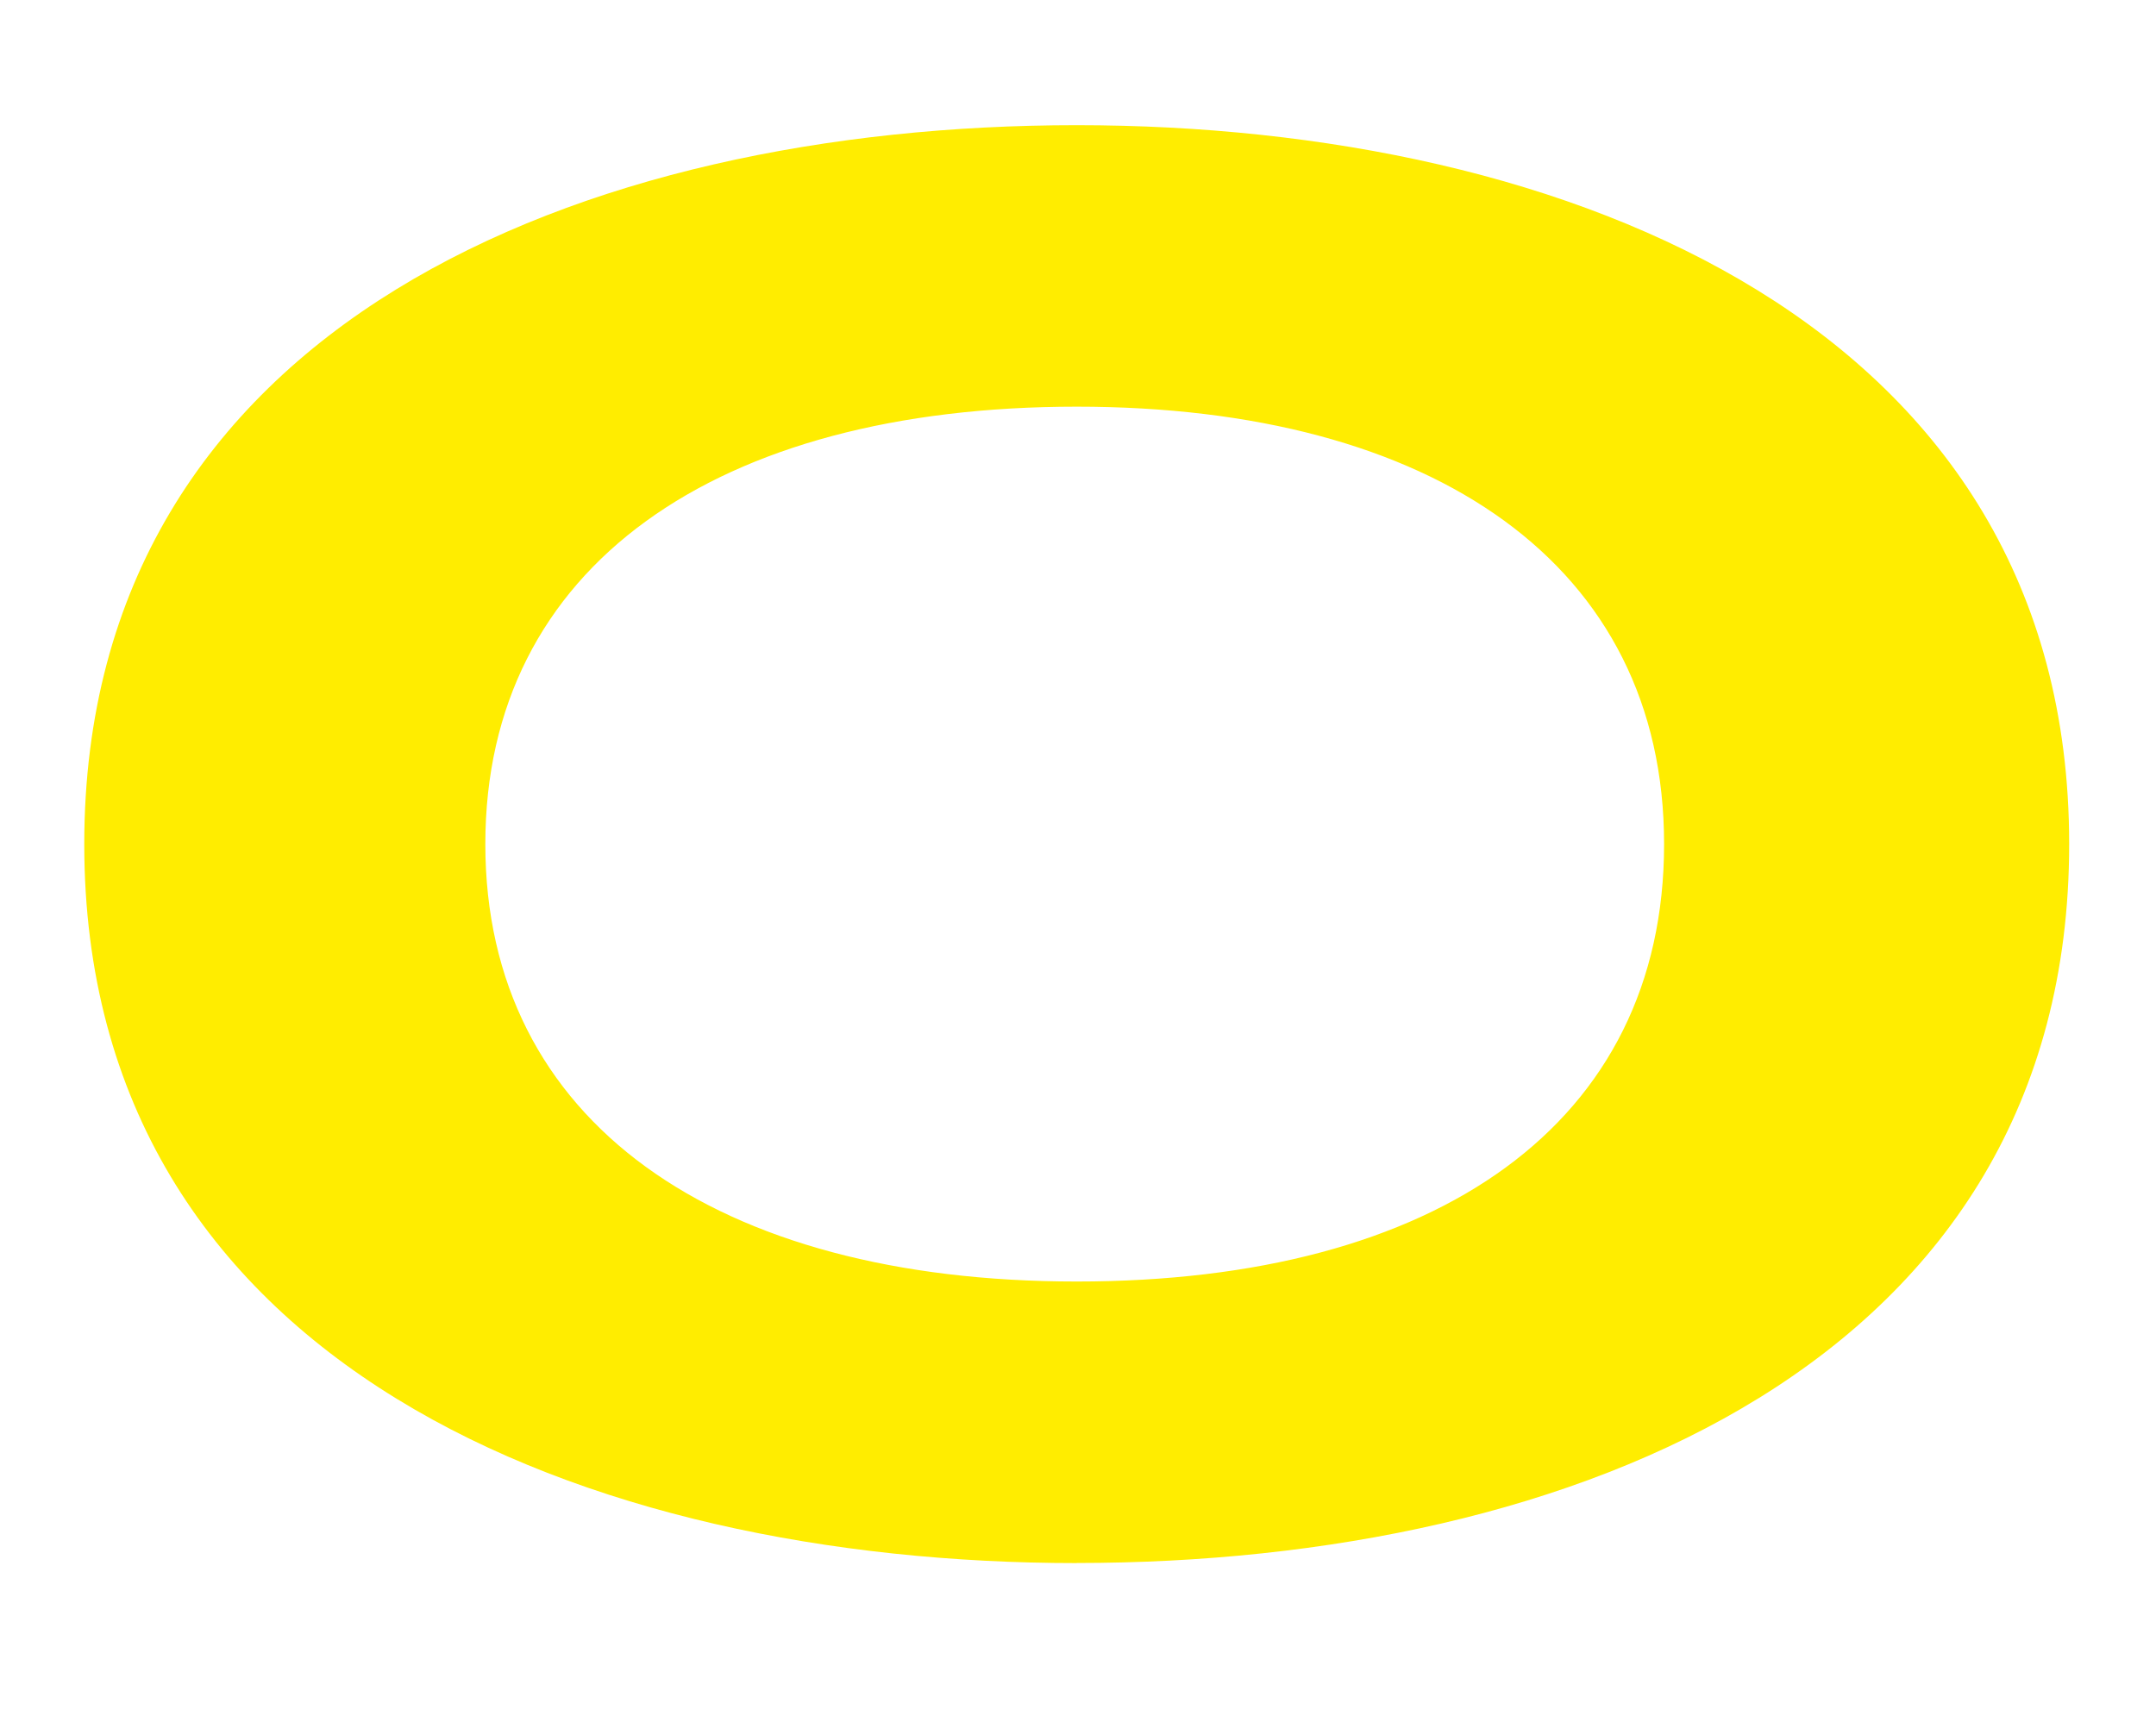 <?xml version="1.0" encoding="UTF-8"?>
<svg data-bbox="9.86 14.65 232.26 168.27" viewBox="0 0 252.28 200.79" xmlns="http://www.w3.org/2000/svg" data-type="color">
    <g>
        <path d="M125.99 182.92c-57.35 0-116.13-23.23-116.13-84.13S68.4 14.65 125.99 14.65s116.13 23.46 116.13 84.13-58.06 84.13-116.13 84.13Zm0-135.33c-42.19 0-69.2 18.72-69.2 51.19s27.02 51.19 69.2 51.19 68.73-18.49 68.73-51.19-27.02-51.19-68.73-51.19Z" fill="#ffed00" data-color="1"/>
    </g>
</svg>
